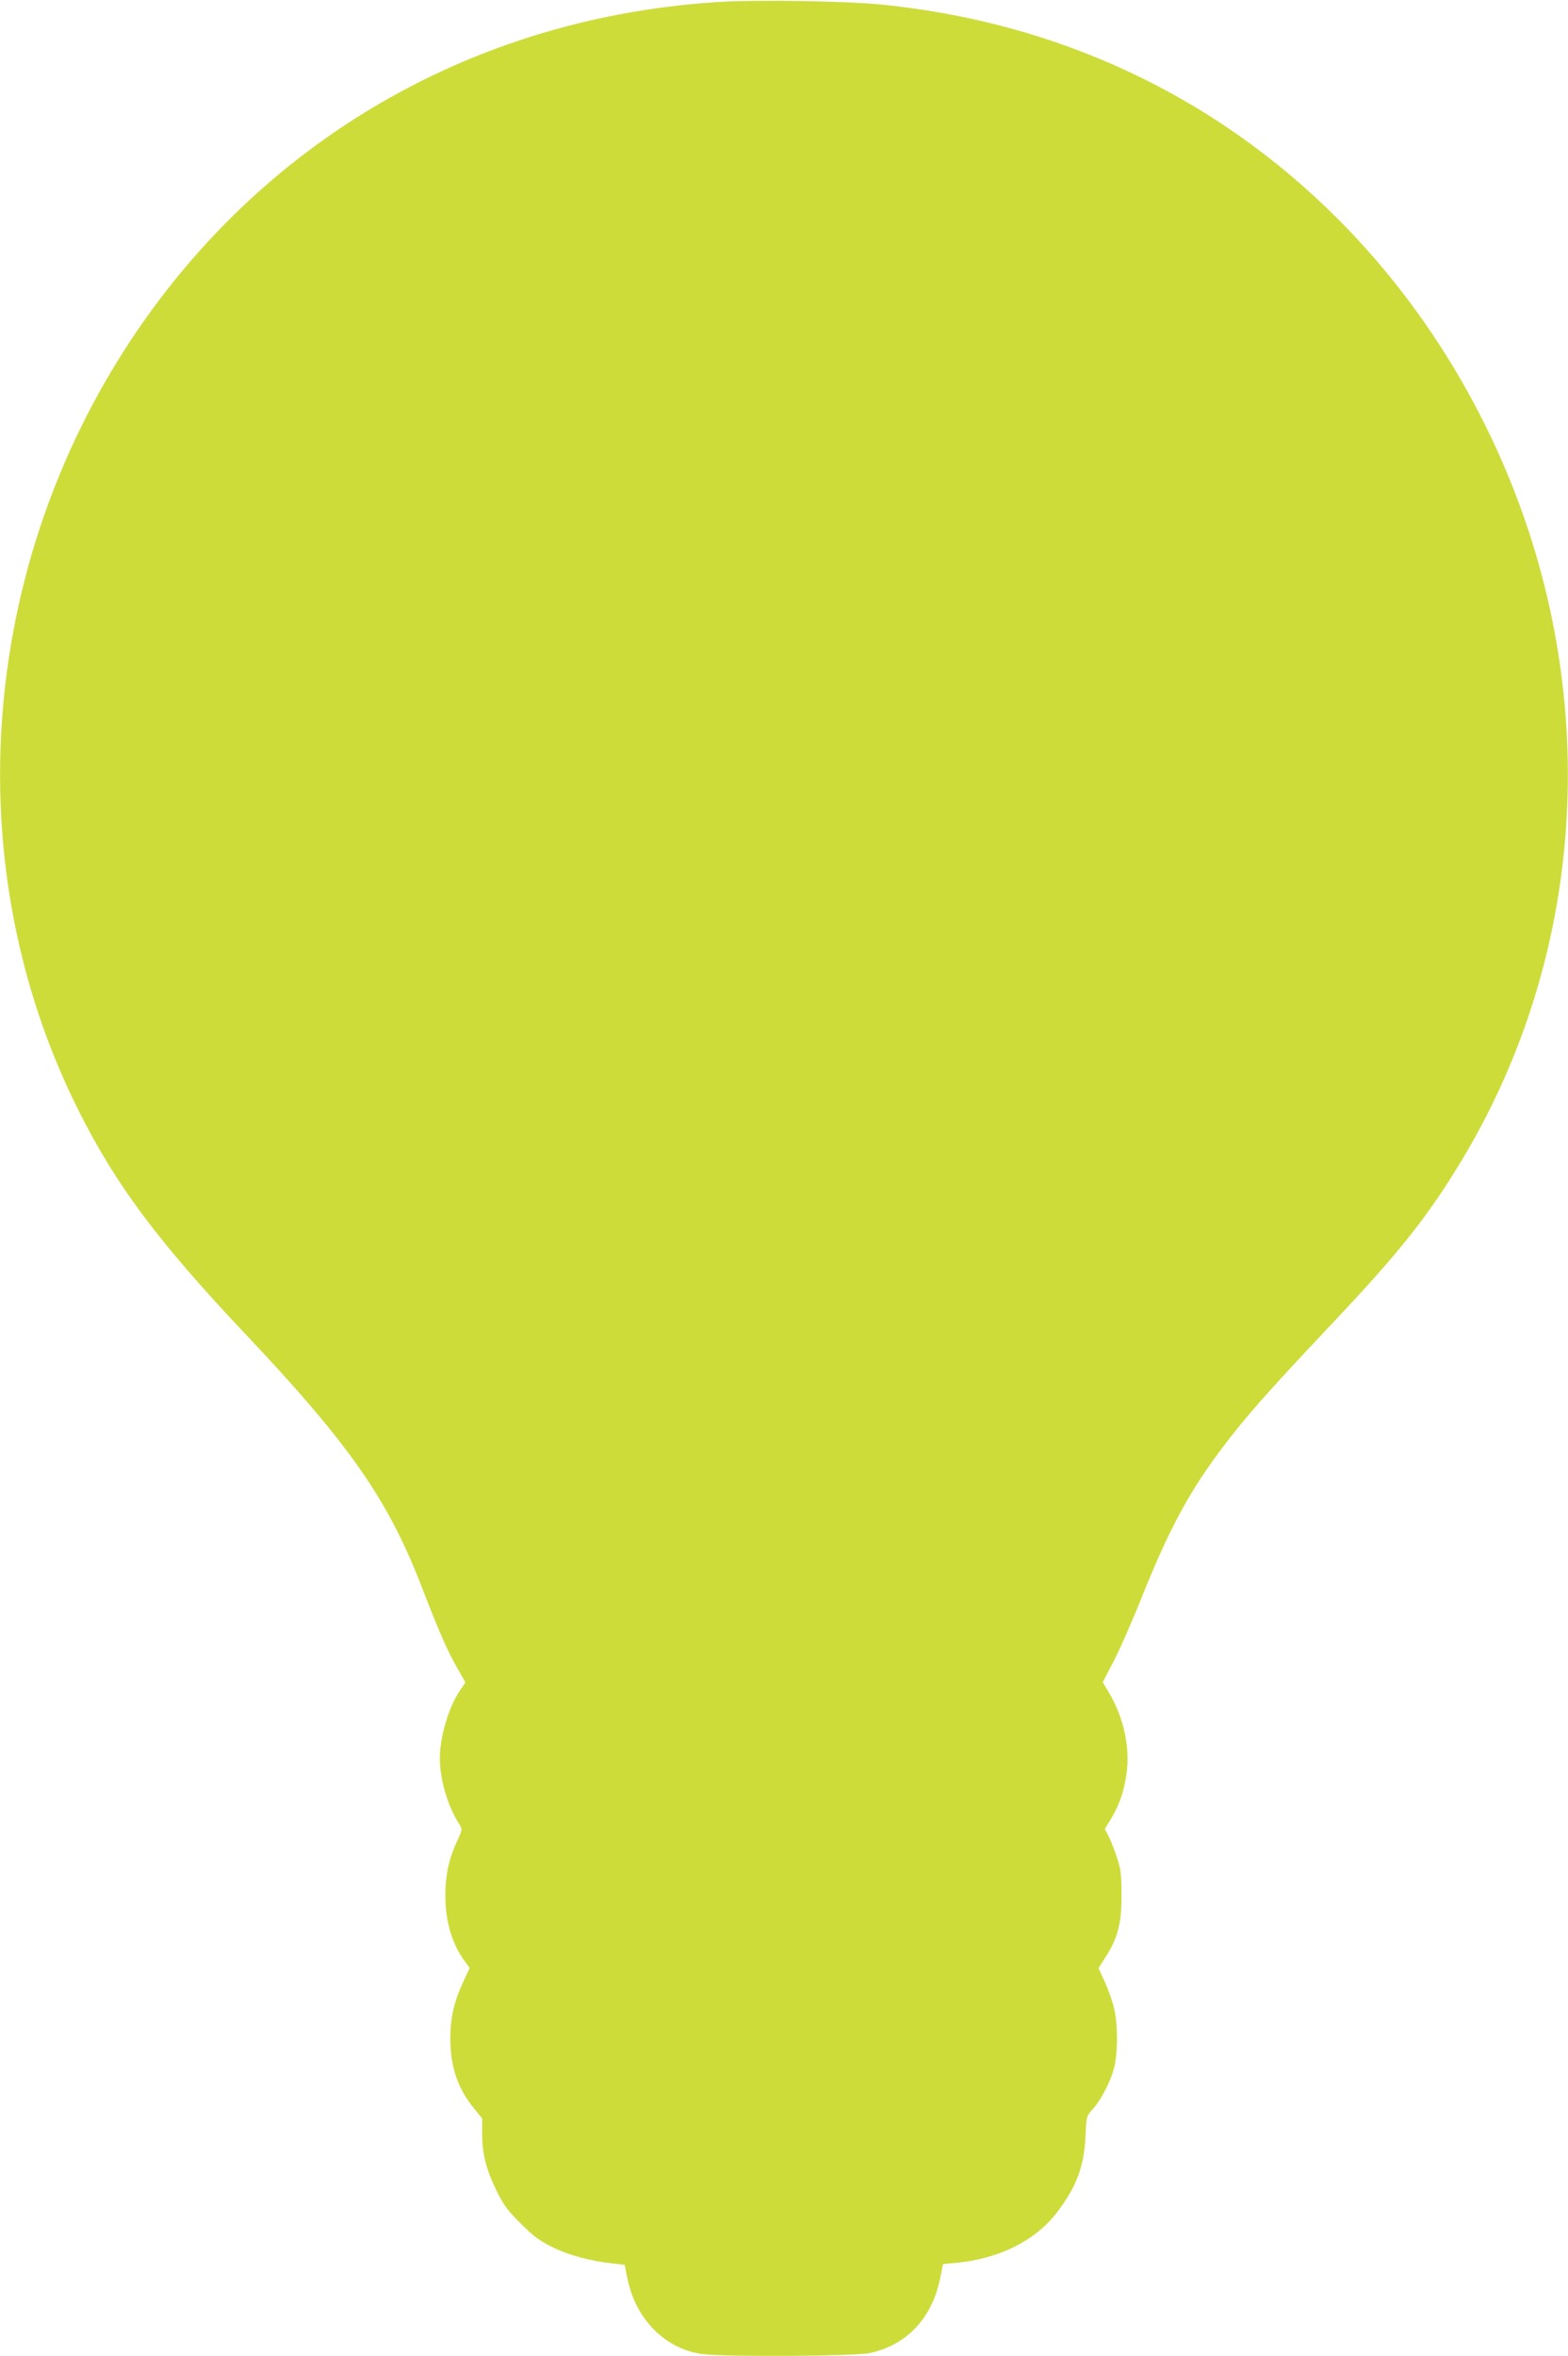 <?xml version="1.0" standalone="no"?>
<!DOCTYPE svg PUBLIC "-//W3C//DTD SVG 20010904//EN"
 "http://www.w3.org/TR/2001/REC-SVG-20010904/DTD/svg10.dtd">
<svg version="1.0" xmlns="http://www.w3.org/2000/svg"
 width="852pt" height="1280pt" viewBox="0 0 852 1280"
 preserveAspectRatio="xMidYMid meet">
<g transform="translate(0,1280) scale(0.1,-0.1)"
fill="#cddc39" stroke="none">
<path d="M3920 12790 c-1230 -72 -2320 -649 -3052 -1616 -968 -1280 -1142
-3010 -441 -4408 203 -405 432 -712 913 -1221 556 -589 764 -887 945 -1350
102 -264 141 -353 194 -448 l50 -88 -30 -44 c-62 -92 -109 -251 -109 -370 0
-114 44 -261 106 -357 17 -26 17 -28 -14 -95 -43 -94 -62 -181 -62 -292 0
-142 37 -265 107 -359 l25 -34 -35 -76 c-50 -108 -69 -191 -70 -302 -1 -155
39 -275 126 -382 l47 -58 0 -82 c0 -110 21 -193 77 -308 38 -79 59 -108 132
-180 68 -69 103 -95 171 -128 87 -44 203 -75 324 -89 l70 -8 17 -83 c47 -216
205 -374 404 -402 115 -16 827 -12 908 5 202 42 340 188 385 404 l16 80 66 6
c235 22 429 117 548 268 108 139 152 251 160 416 5 111 5 114 38 150 45 48 99
152 118 227 20 79 21 233 0 320 -8 37 -31 102 -50 144 l-35 77 39 61 c66 102
87 185 86 337 0 114 -4 140 -27 210 -15 44 -36 95 -46 114 l-18 34 34 55 c46
78 70 147 84 245 21 140 -16 308 -95 440 l-34 57 59 114 c33 63 103 222 155
353 147 366 255 566 429 798 132 176 245 304 609 690 366 388 516 578 701 885
550 915 713 2023 454 3090 -186 763 -583 1473 -1129 2020 -668 669 -1520 1069
-2480 1165 -185 19 -667 27 -870 15z"/>
</g>
</svg>
